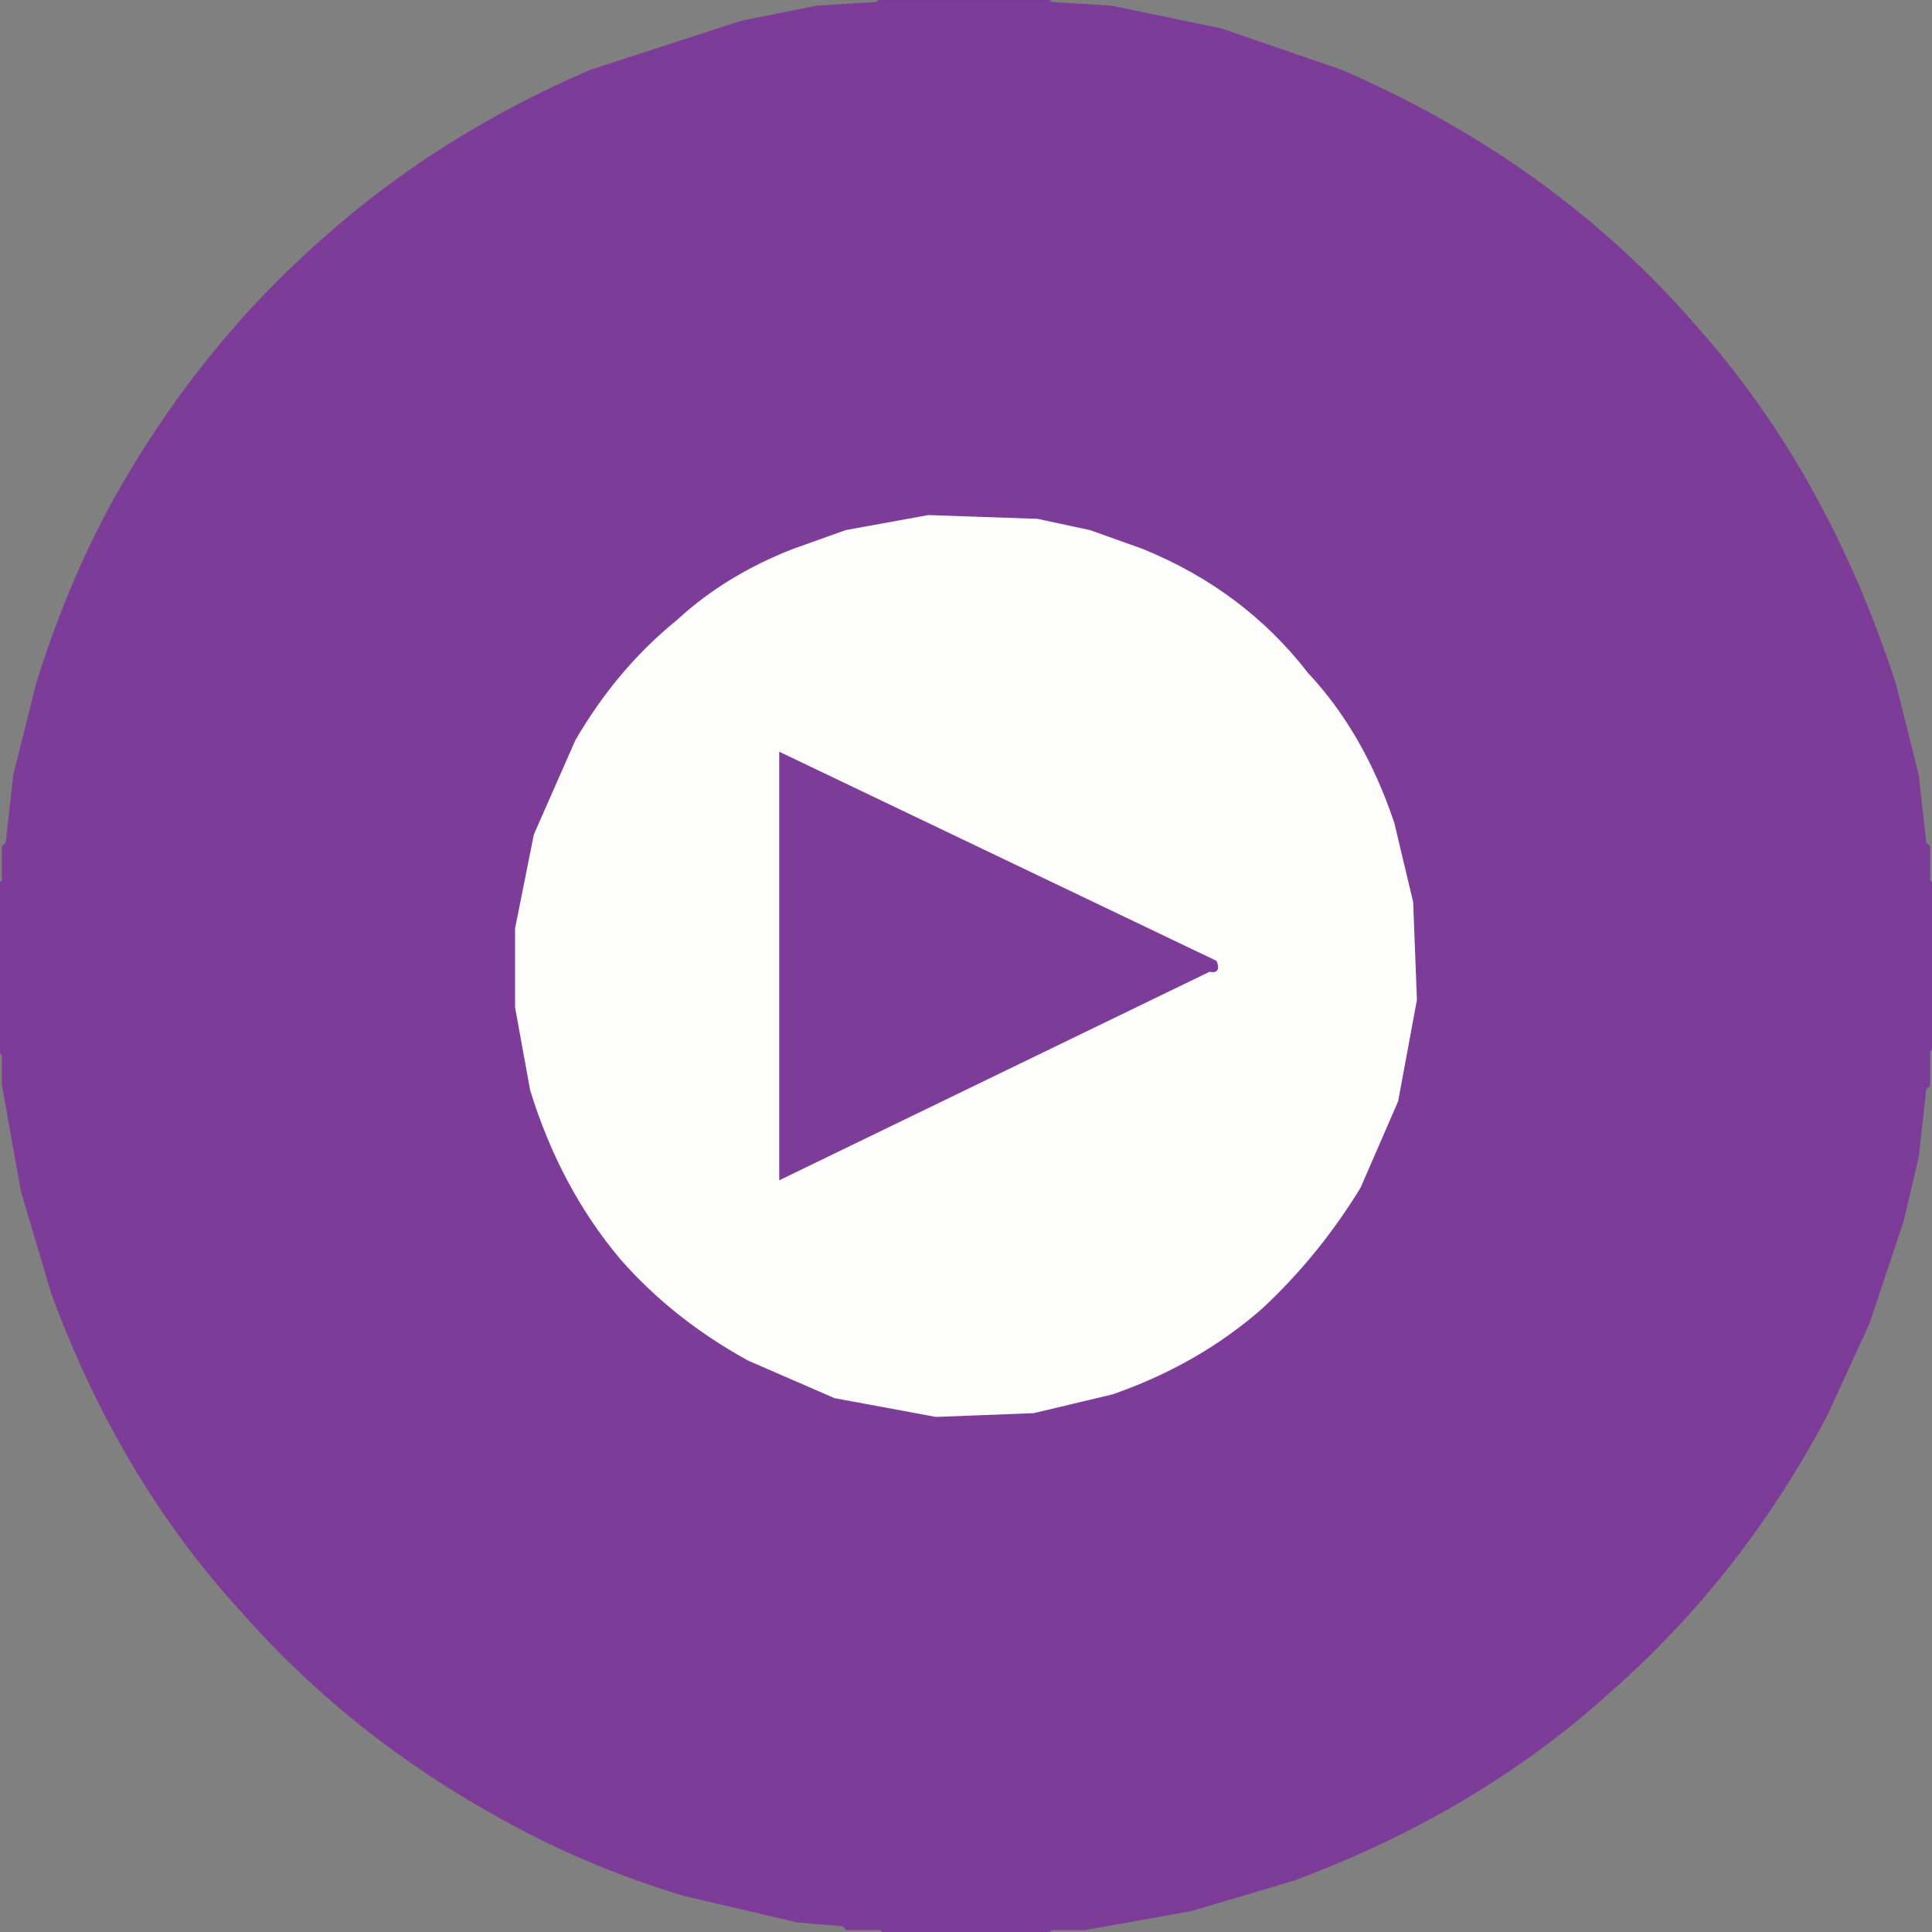 <svg width="512" height="512" version="1.1" xmlns="http://www.w3.org/2000/svg">
    <rect width="100%" height="100%" fill="#808080" stroke="none"/>
    <path fill="rgb(0,0,0)" stroke="rgb(0,0,0)" stroke-width="1" opacity="0"
          d="M 0 0 L 233 0.5 L 216.5 2 L 181.5 10 Q 155.5 18 133.5 30 Q 92.6 52.6 63 86.5 Q 36.1 116.6 19 156.5 L 6 196.5 L 2 217.5 L 0.5 234 L 0 0 Z "/>
    <path fill="rgb(0,0,0)" stroke="rgb(0,0,0)" stroke-width="1" opacity="0"
          d="M 278.5 0 L 512 0 L 512 233.5 L 511 233.5 L 510 217.5 L 504 188.5 Q 496.3 160.7 484 137.5 Q 461 94 425.5 63 Q 395.3 36.2 355.5 19 L 323.5 8 L 294.5 2 L 278.5 1 L 278.5 0 Z "/>
    <path fill="rgb(0,0,0)" stroke="rgb(0,0,0)" stroke-width="1" opacity="0"
          d="M 511.5 278 L 512 512 L 278 511.5 L 306.5 508 L 333.5 501 Q 356.7 493.7 376.5 483 Q 418.7 460.2 449 425.5 Q 477.5 393.5 495 350.5 L 506 315.5 L 510 294.5 L 511.5 278 Z "/>
    <path fill="rgb(0,0,0)" stroke="rgb(0,0,0)" stroke-width="1" opacity="0"
          d="M 0.5 279 L 4 306.5 L 10 330.5 Q 17.6 355.4 29 376.5 Q 51.8 418.7 86.5 449 Q 116.7 475.8 156.5 493 L 196.5 506 L 217.5 510 L 234 511.5 L 0 512 L 0.5 279 Z "/>
    <path fill="rgb(253,254,252)" stroke="rgb(253,254,252)" stroke-width="1" opacity="1"
          d="M 245.5 136 L 274.5 137 L 288.5 140 L 302.5 145 Q 329.5 156.5 347 177.5 Q 361.9 194.1 370 217.5 L 375 238.5 L 376 264.5 L 371 291.5 L 361 314.5 Q 350.4 333.4 334.5 347 Q 317.9 361.9 294.5 370 L 273.5 375 L 247.5 376 L 220.5 371 L 197.5 361 Q 178.1 349.9 164 333.5 Q 148.1 314.9 140 288.5 L 136 266.5 L 136 245.5 L 141 220.5 L 152 195.5 Q 162.9 177.4 178.5 164 Q 192 152.5 209.5 145 L 223.5 140 L 245.5 136 Z M 207 200 L 207 312 L 321 257 Q 323 258 322 255 L 207 200 Z "/>
    <path fill="#7d3c98" stroke="#7d3c98" stroke-width="1" opacity="0.992"
          d="M 233.5 0 L 277.5 0 L 278.5 1 L 294.5 2 L 323.5 8 L 355.5 19 Q 411.6 43.4 449 86.5 Q 483.9 125.6 502 181.5 L 508 205.5 L 510 223.5 L 511 224.5 L 511 233.5 L 512 234.5 L 512 277.5 L 511 278.5 L 511 287.5 L 510 288.5 L 508 306.5 L 504 323.5 L 495 350.5 L 484 374.5 Q 461.4 417.4 426.5 448 Q 391.4 479.9 342.5 498 L 315.5 506 L 287.5 511 L 278.5 511 L 277.5 512 L 234.5 512 L 233.5 511 L 224.5 511 L 223.5 510 L 211.5 509 L 181.5 502 Q 157.7 494.8 137.5 484 Q 94.6 461.4 64 426.5 Q 32 391.5 14 342.5 L 6 315.5 L 1 287.5 L 1 279.5 L 0 278.5 L 0 234.5 L 1 233.5 L 1 224.5 L 2 223.5 L 4 205.5 L 10 181.5 Q 18 155.5 30 133.5 Q 52.6 92.6 86.5 63 Q 116.7 36.2 156.5 19 L 196.5 6 L 216.5 2 L 232.5 1 L 233.5 0 Z M 246 136 L 224 140 L 210 145 Q 192 152 179 164 Q 163 177 152 196 L 141 221 L 136 246 L 136 267 L 140 289 Q 148 315 164 334 Q 178 350 198 361 L 221 371 L 248 376 L 274 375 L 295 370 Q 318 362 335 347 Q 350 333 361 315 L 371 292 L 376 265 L 375 239 L 370 218 Q 362 194 347 178 Q 330 156 303 145 L 289 140 L 275 137 L 246 136 Z "/>
    <path fill="#7d3c98" stroke="#7d3c98" stroke-width="1" opacity="0.992"
          d="M 207 200 L 322 255 Q 323.1 257.7 320.5 257 L 207 312 L 207 200 Z "/>
</svg>
